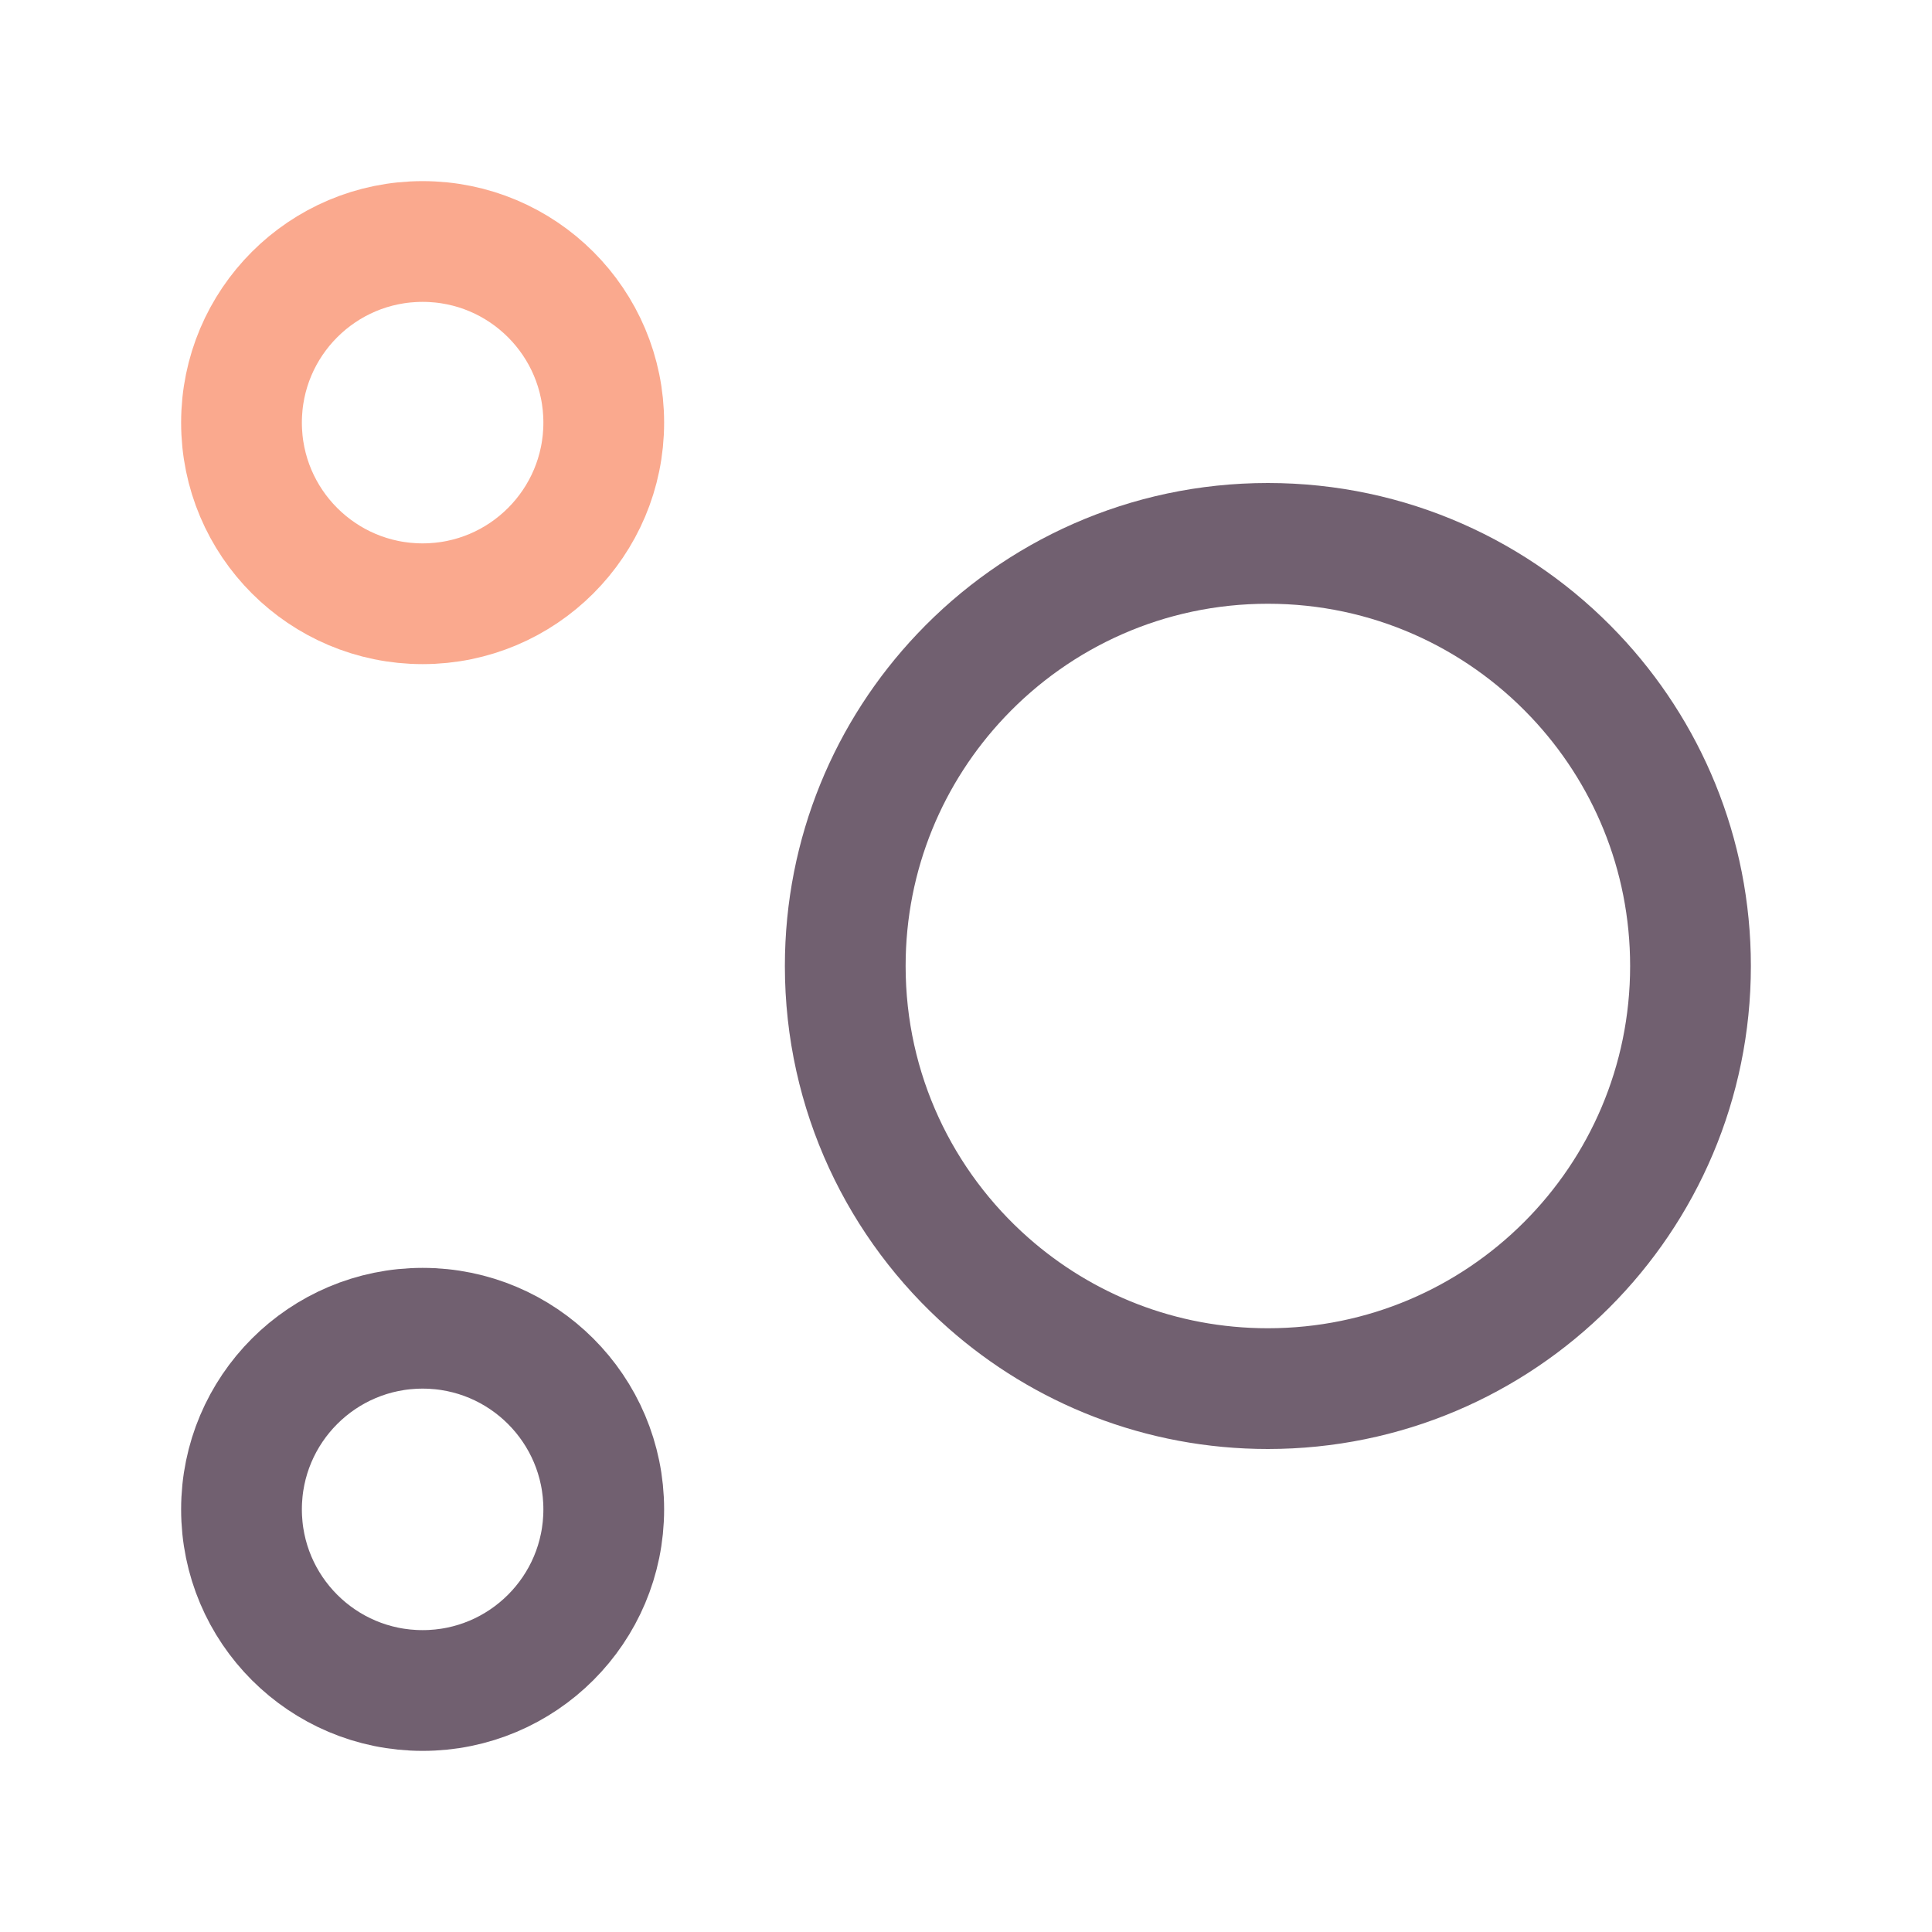 <?xml version="1.0" encoding="UTF-8"?>
<svg xmlns="http://www.w3.org/2000/svg" width="32" height="32" viewBox="0 0 32 32" fill="none"><circle cx="7" cy="7" r="3" stroke="#FAA98E" stroke-width="2"/><circle cx="7" cy="25" r="3" stroke="#716070" stroke-width="2"/><path d="M28 16C28 19.866 24.866 23 21 23C19.224 23 17.605 22.34 16.37 21.25C14.915 19.966 14 18.091 14 16C14 14.135 14.728 12.443 15.917 11.188C17.194 9.839 18.998 9 21 9C23.002 9 24.806 9.839 26.083 11.188C27.272 12.443 28 14.135 28 16Z" stroke="#716070" stroke-width="2"/></svg>